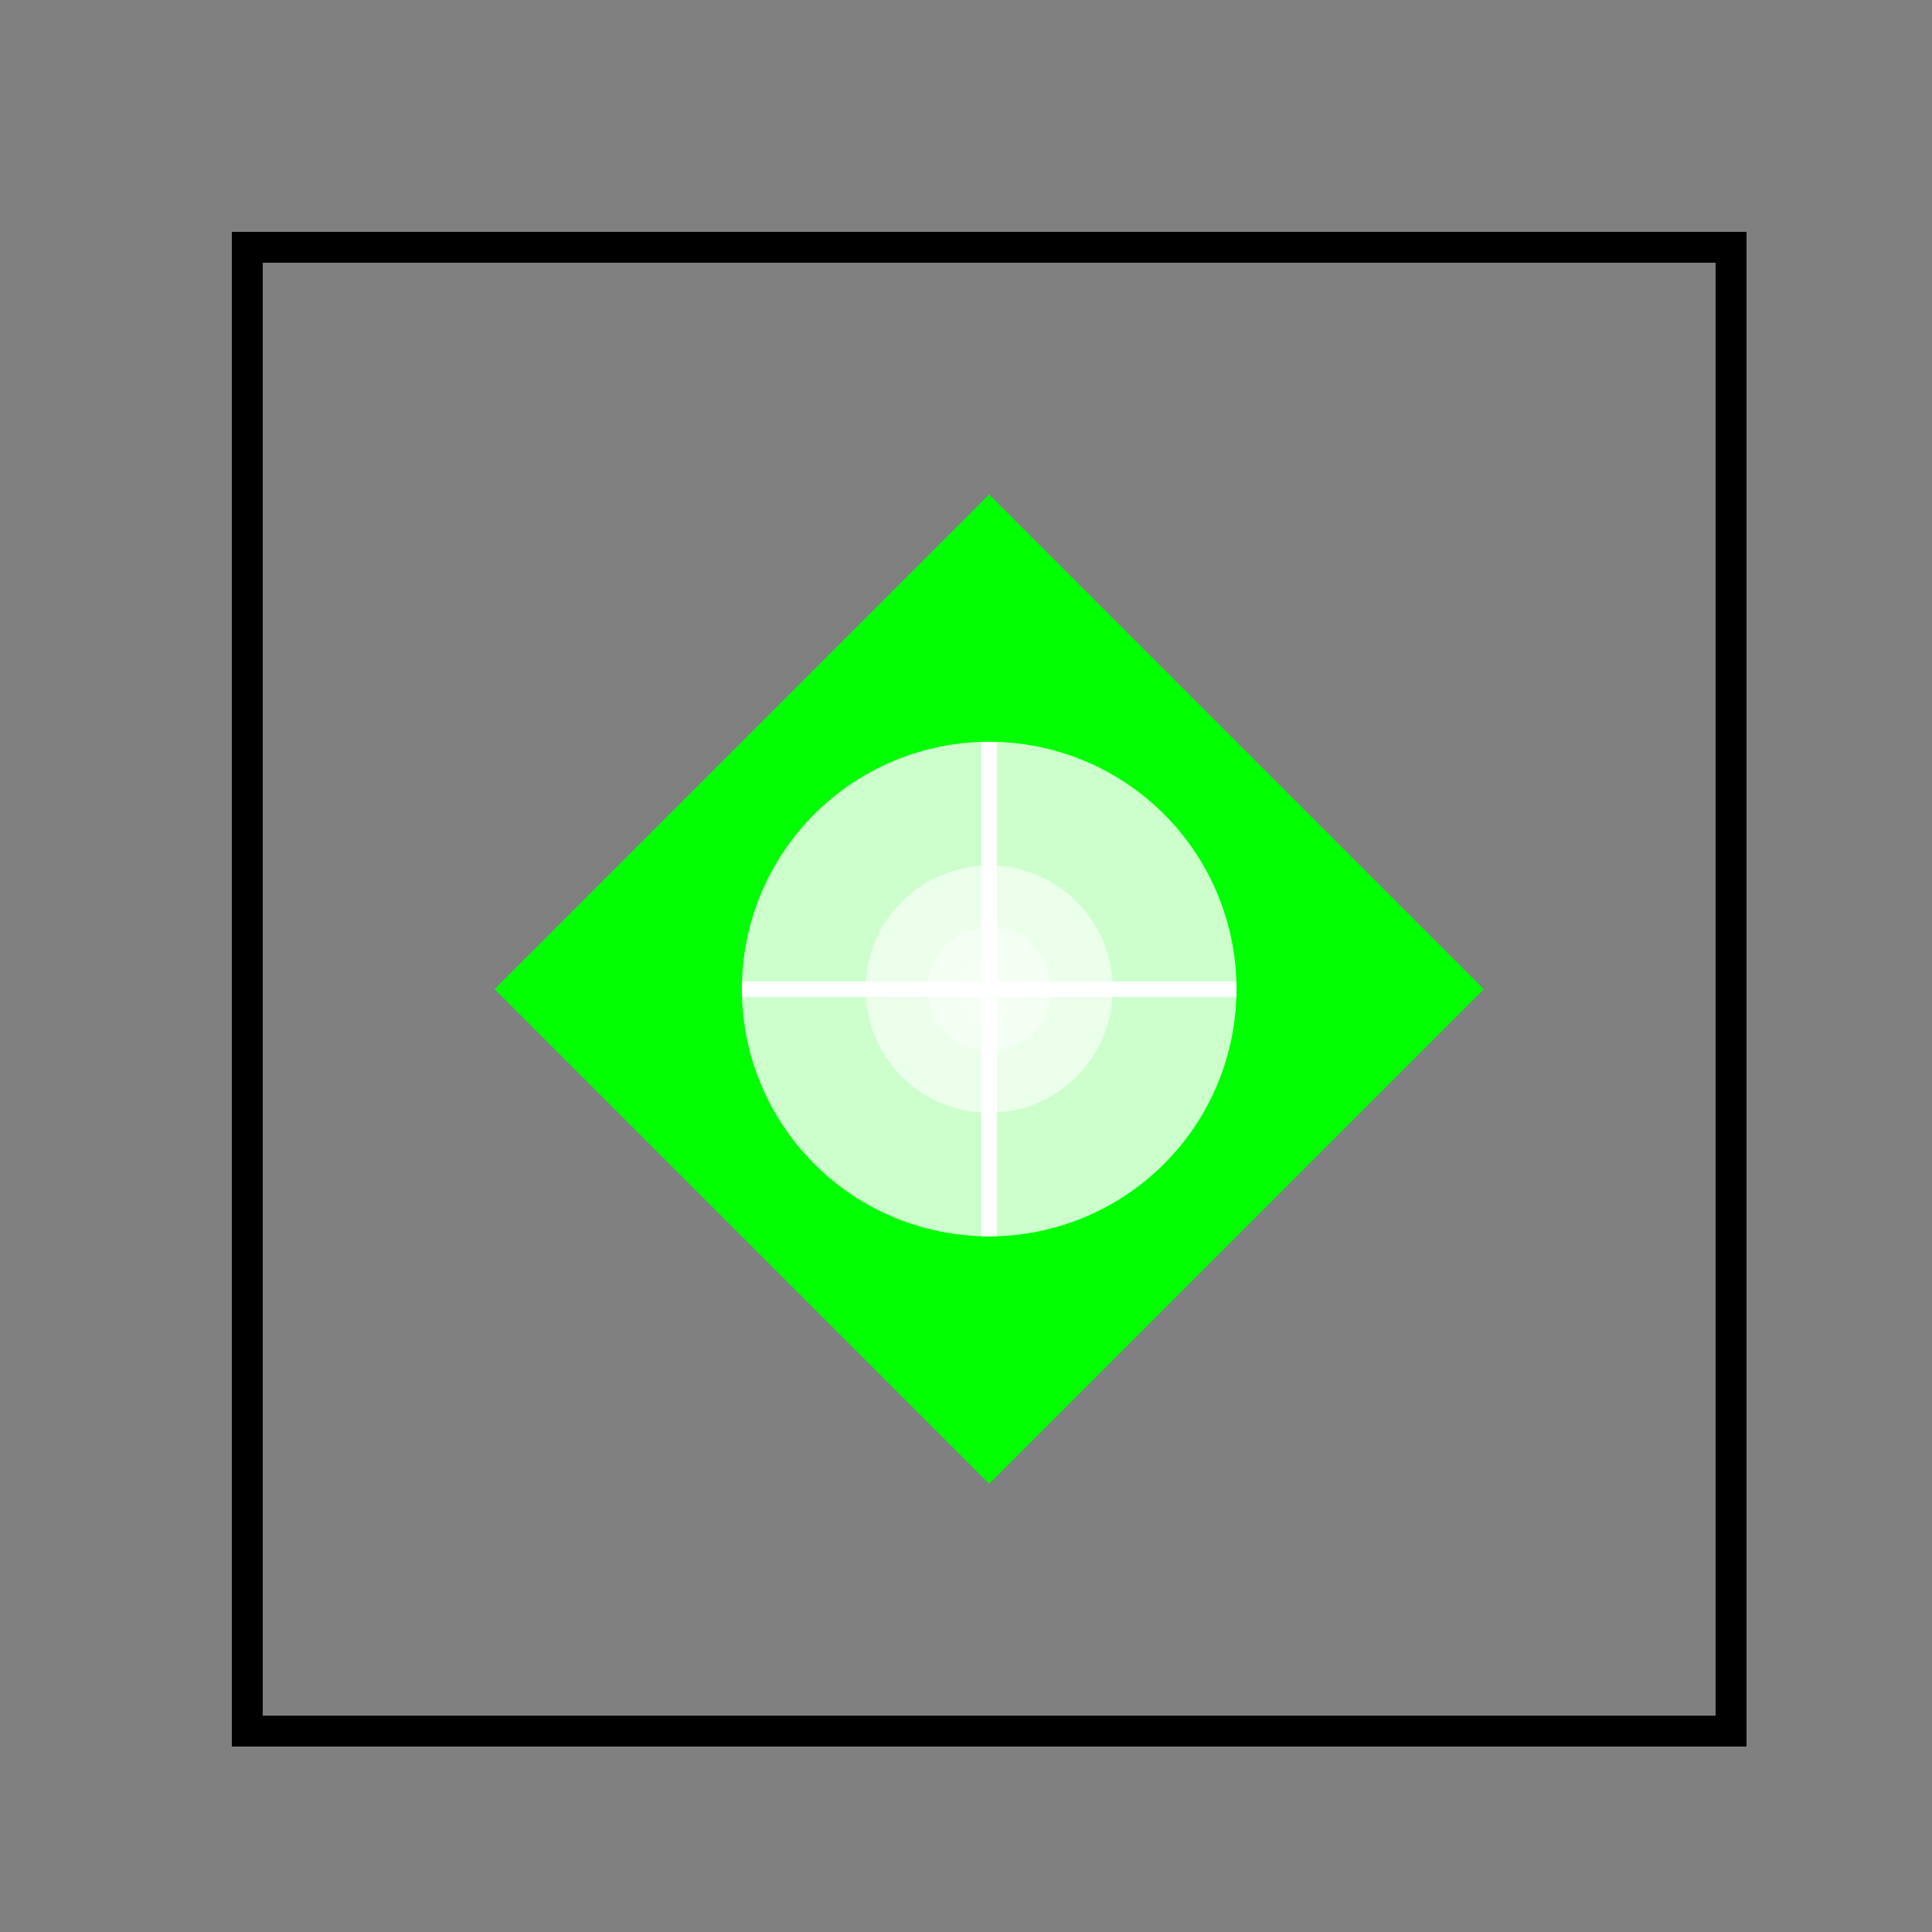 <!--

Generated by DrawGPT.
Free, open source, AI generated images in SVG, PNG, and HTML Canvas format.
https://drawgpt.ai

Created: 2023-11-16T15:02:44.348Z
Link: https://drawgpt.ai/prompt/121924/

-->
<svg xmlns="http://www.w3.org/2000/svg" xmlns:xlink="http://www.w3.org/1999/xlink" width="500" height="500"><rect width="100%" height="100%" fill="#808080" stroke="none"/><defs/><g><path fill="#00FF00" stroke="none" paint-order="stroke fill markers" d=" M 256 128 L 384 256 L 256 384 L 128 256 Z"/><path fill="#FFFFFF" stroke="none" paint-order="stroke fill markers" d=" M 320 256 A 64 64 0 1 1 320 255.936" fill-opacity="0.8"/><path fill="#FFFFFF" stroke="none" paint-order="stroke fill markers" d=" M 288 256 A 32 32 0 1 1 288 255.968" fill-opacity="0.6"/><path fill="#FFFFFF" stroke="none" paint-order="stroke fill markers" d=" M 272 256 A 16 16 0 1 1 272 255.984" fill-opacity="0.4"/><path fill="#FFFFFF" stroke="none" paint-order="stroke fill markers" d=" M 264 256 A 8 8 0 1 1 264 255.992" fill-opacity="0.2"/><path fill="none" stroke="#FFFFFF" paint-order="fill stroke markers" d=" M 192 256 L 320 256" stroke-miterlimit="10" stroke-width="4" stroke-dasharray=""/><path fill="none" stroke="#FFFFFF" paint-order="fill stroke markers" d=" M 256 192 L 256 320" stroke-miterlimit="10" stroke-width="4" stroke-dasharray=""/><path fill="none" stroke="#000000" paint-order="fill stroke markers" d=" M 64 64 L 448 64 L 448 448 L 64 448 L 64 64 Z" stroke-miterlimit="10" stroke-width="8" stroke-dasharray=""/></g></svg>